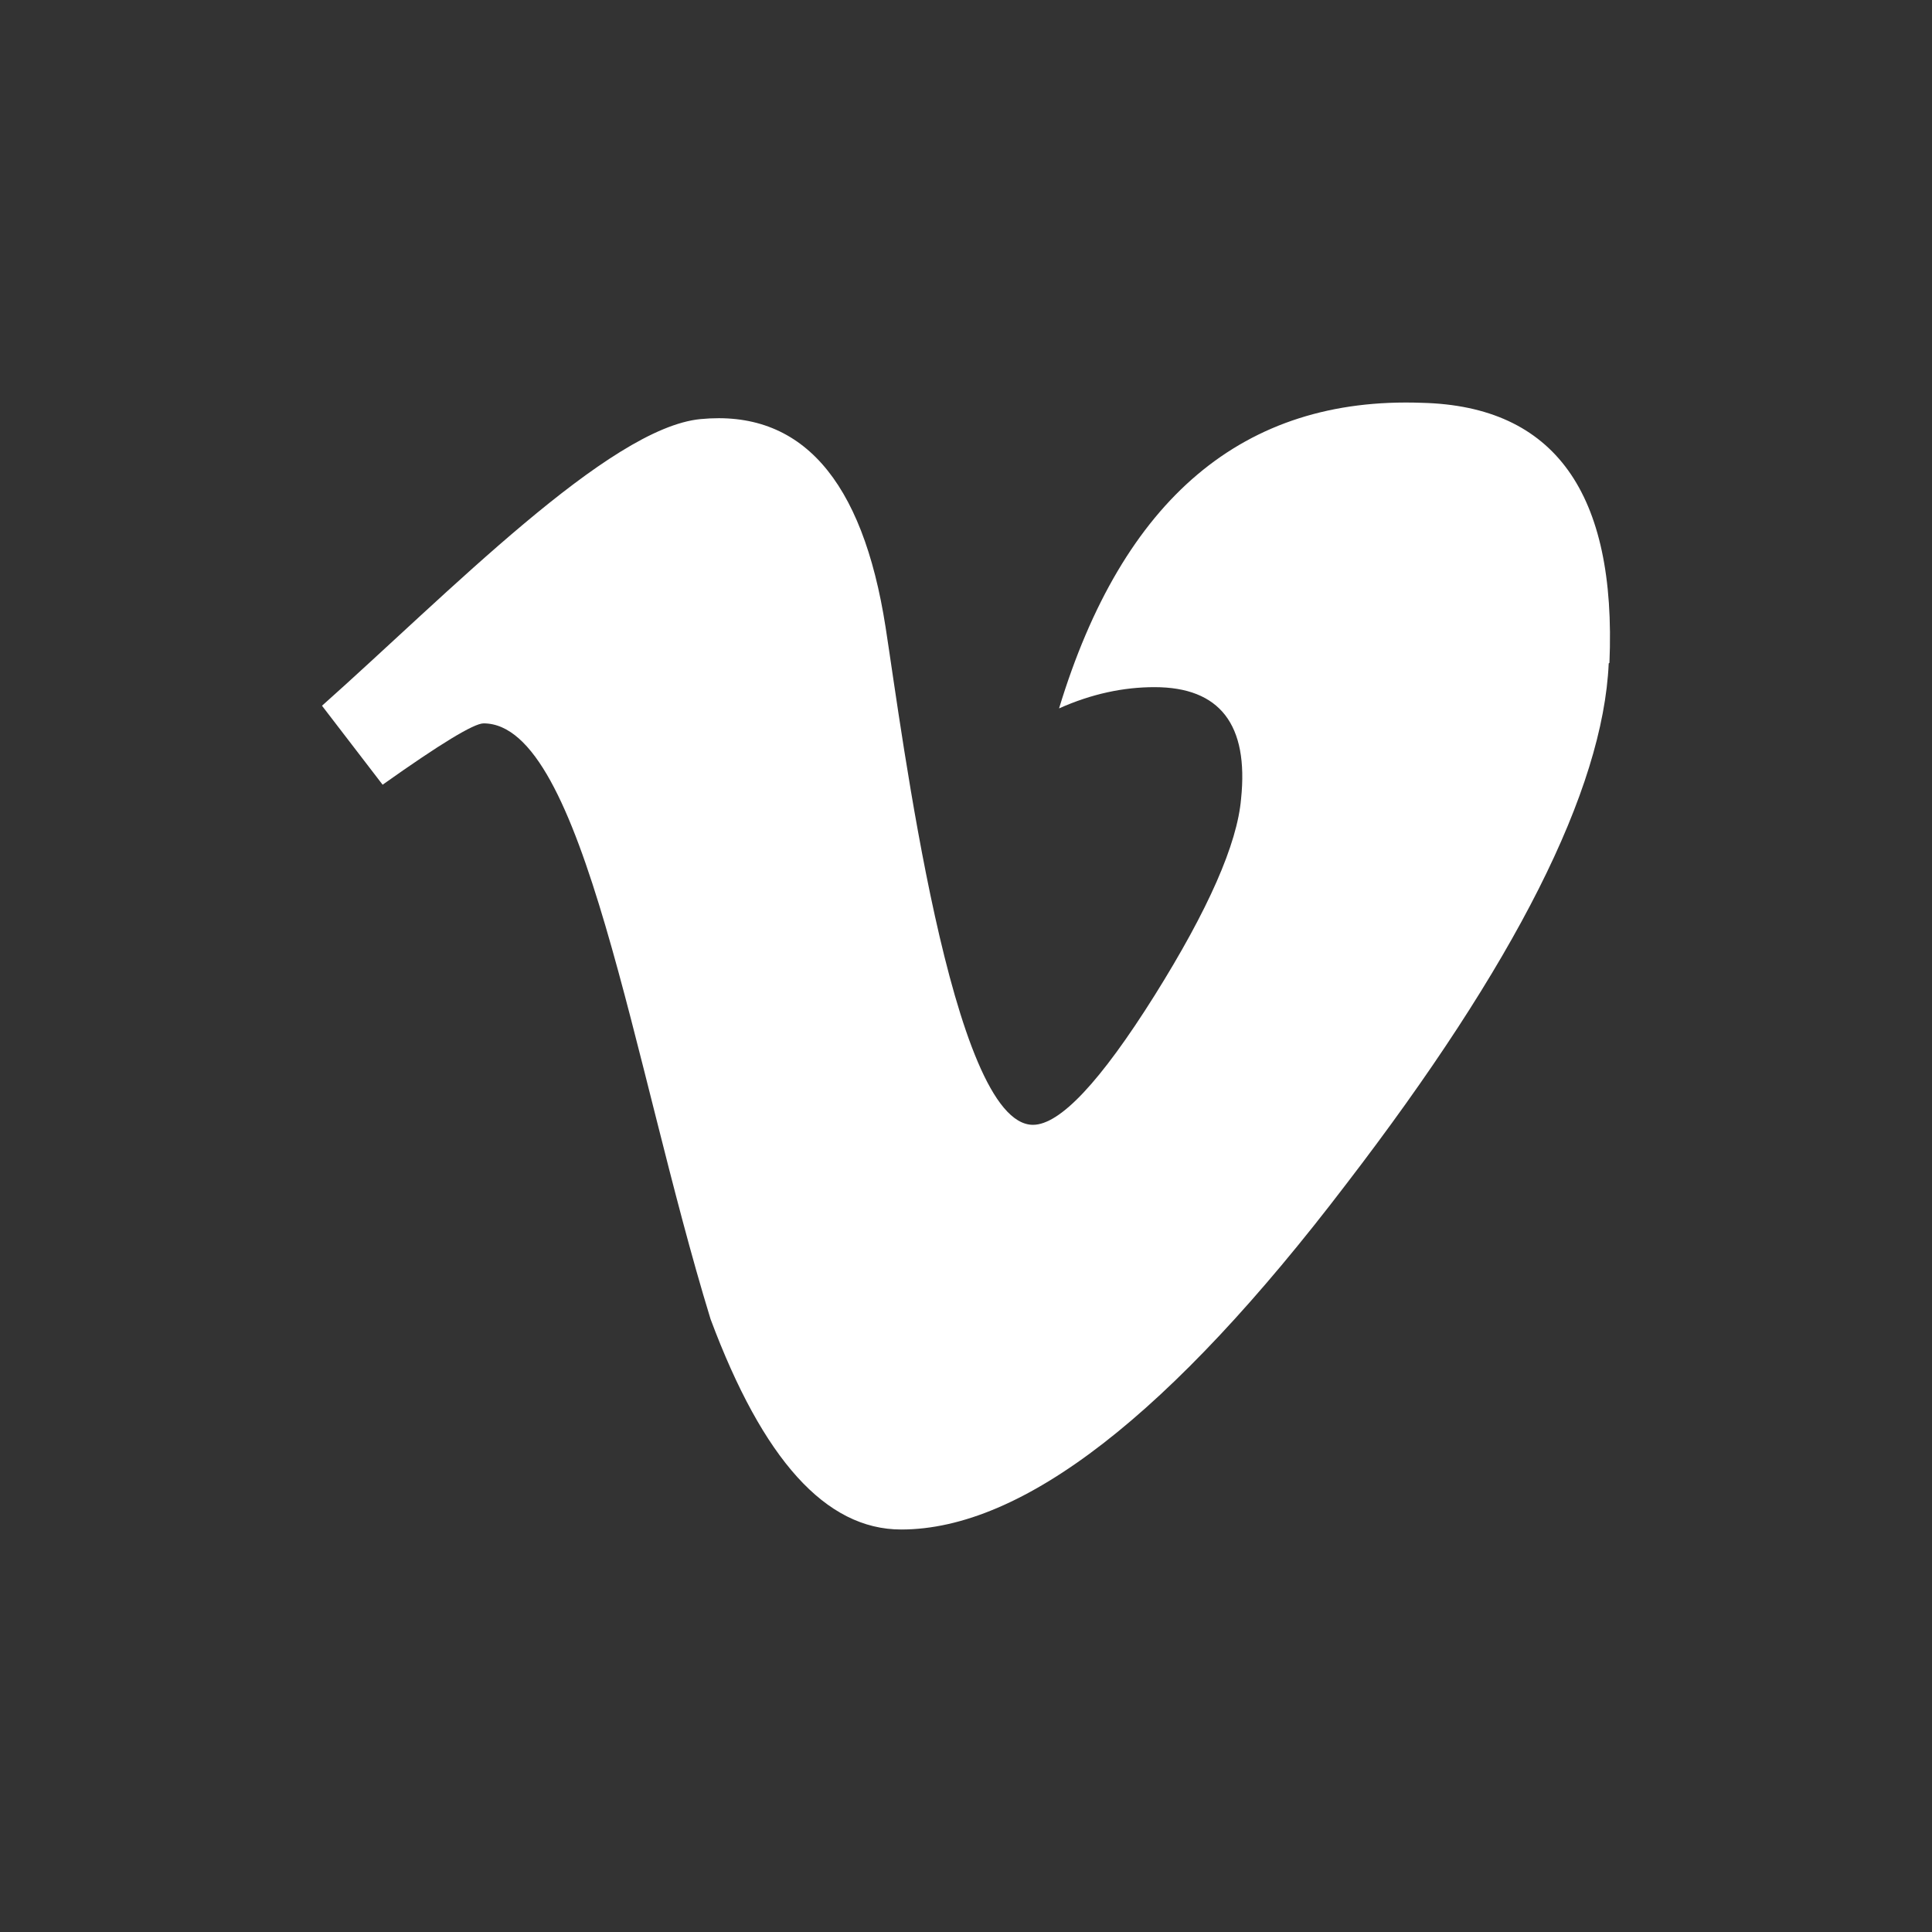 <svg width="24" height="24" viewBox="0 0 24 24" fill="none" xmlns="http://www.w3.org/2000/svg">
<rect x="0" y="0" width="24" height="24" fill="#333333" stroke="none"/>
<path d="M17.664 5.004C15.446 4.923 13.947 6.195 13.156 8.8C13.563 8.618 13.959 8.536 14.341 8.536C15.154 8.536 15.513 9.001 15.417 9.924C15.369 10.483 15.012 11.297 14.342 12.367C13.67 13.437 13.167 13.973 12.832 13.973C11.818 13.973 11.208 9.117 11.001 7.791C10.714 5.948 9.948 5.086 8.703 5.206C7.561 5.315 5.567 7.372 4 8.767L4.753 9.748C5.469 9.24 5.887 8.986 6.007 8.986C7.254 8.986 7.858 13.23 8.827 16.387C9.477 18.129 10.256 19 11.195 19C12.704 19 14.543 17.571 16.722 14.711C18.825 11.973 19.914 9.815 19.984 8.241L19.993 8.234C20.082 6.124 19.312 5.044 17.664 5.004Z" fill="white"></path>
</svg>
